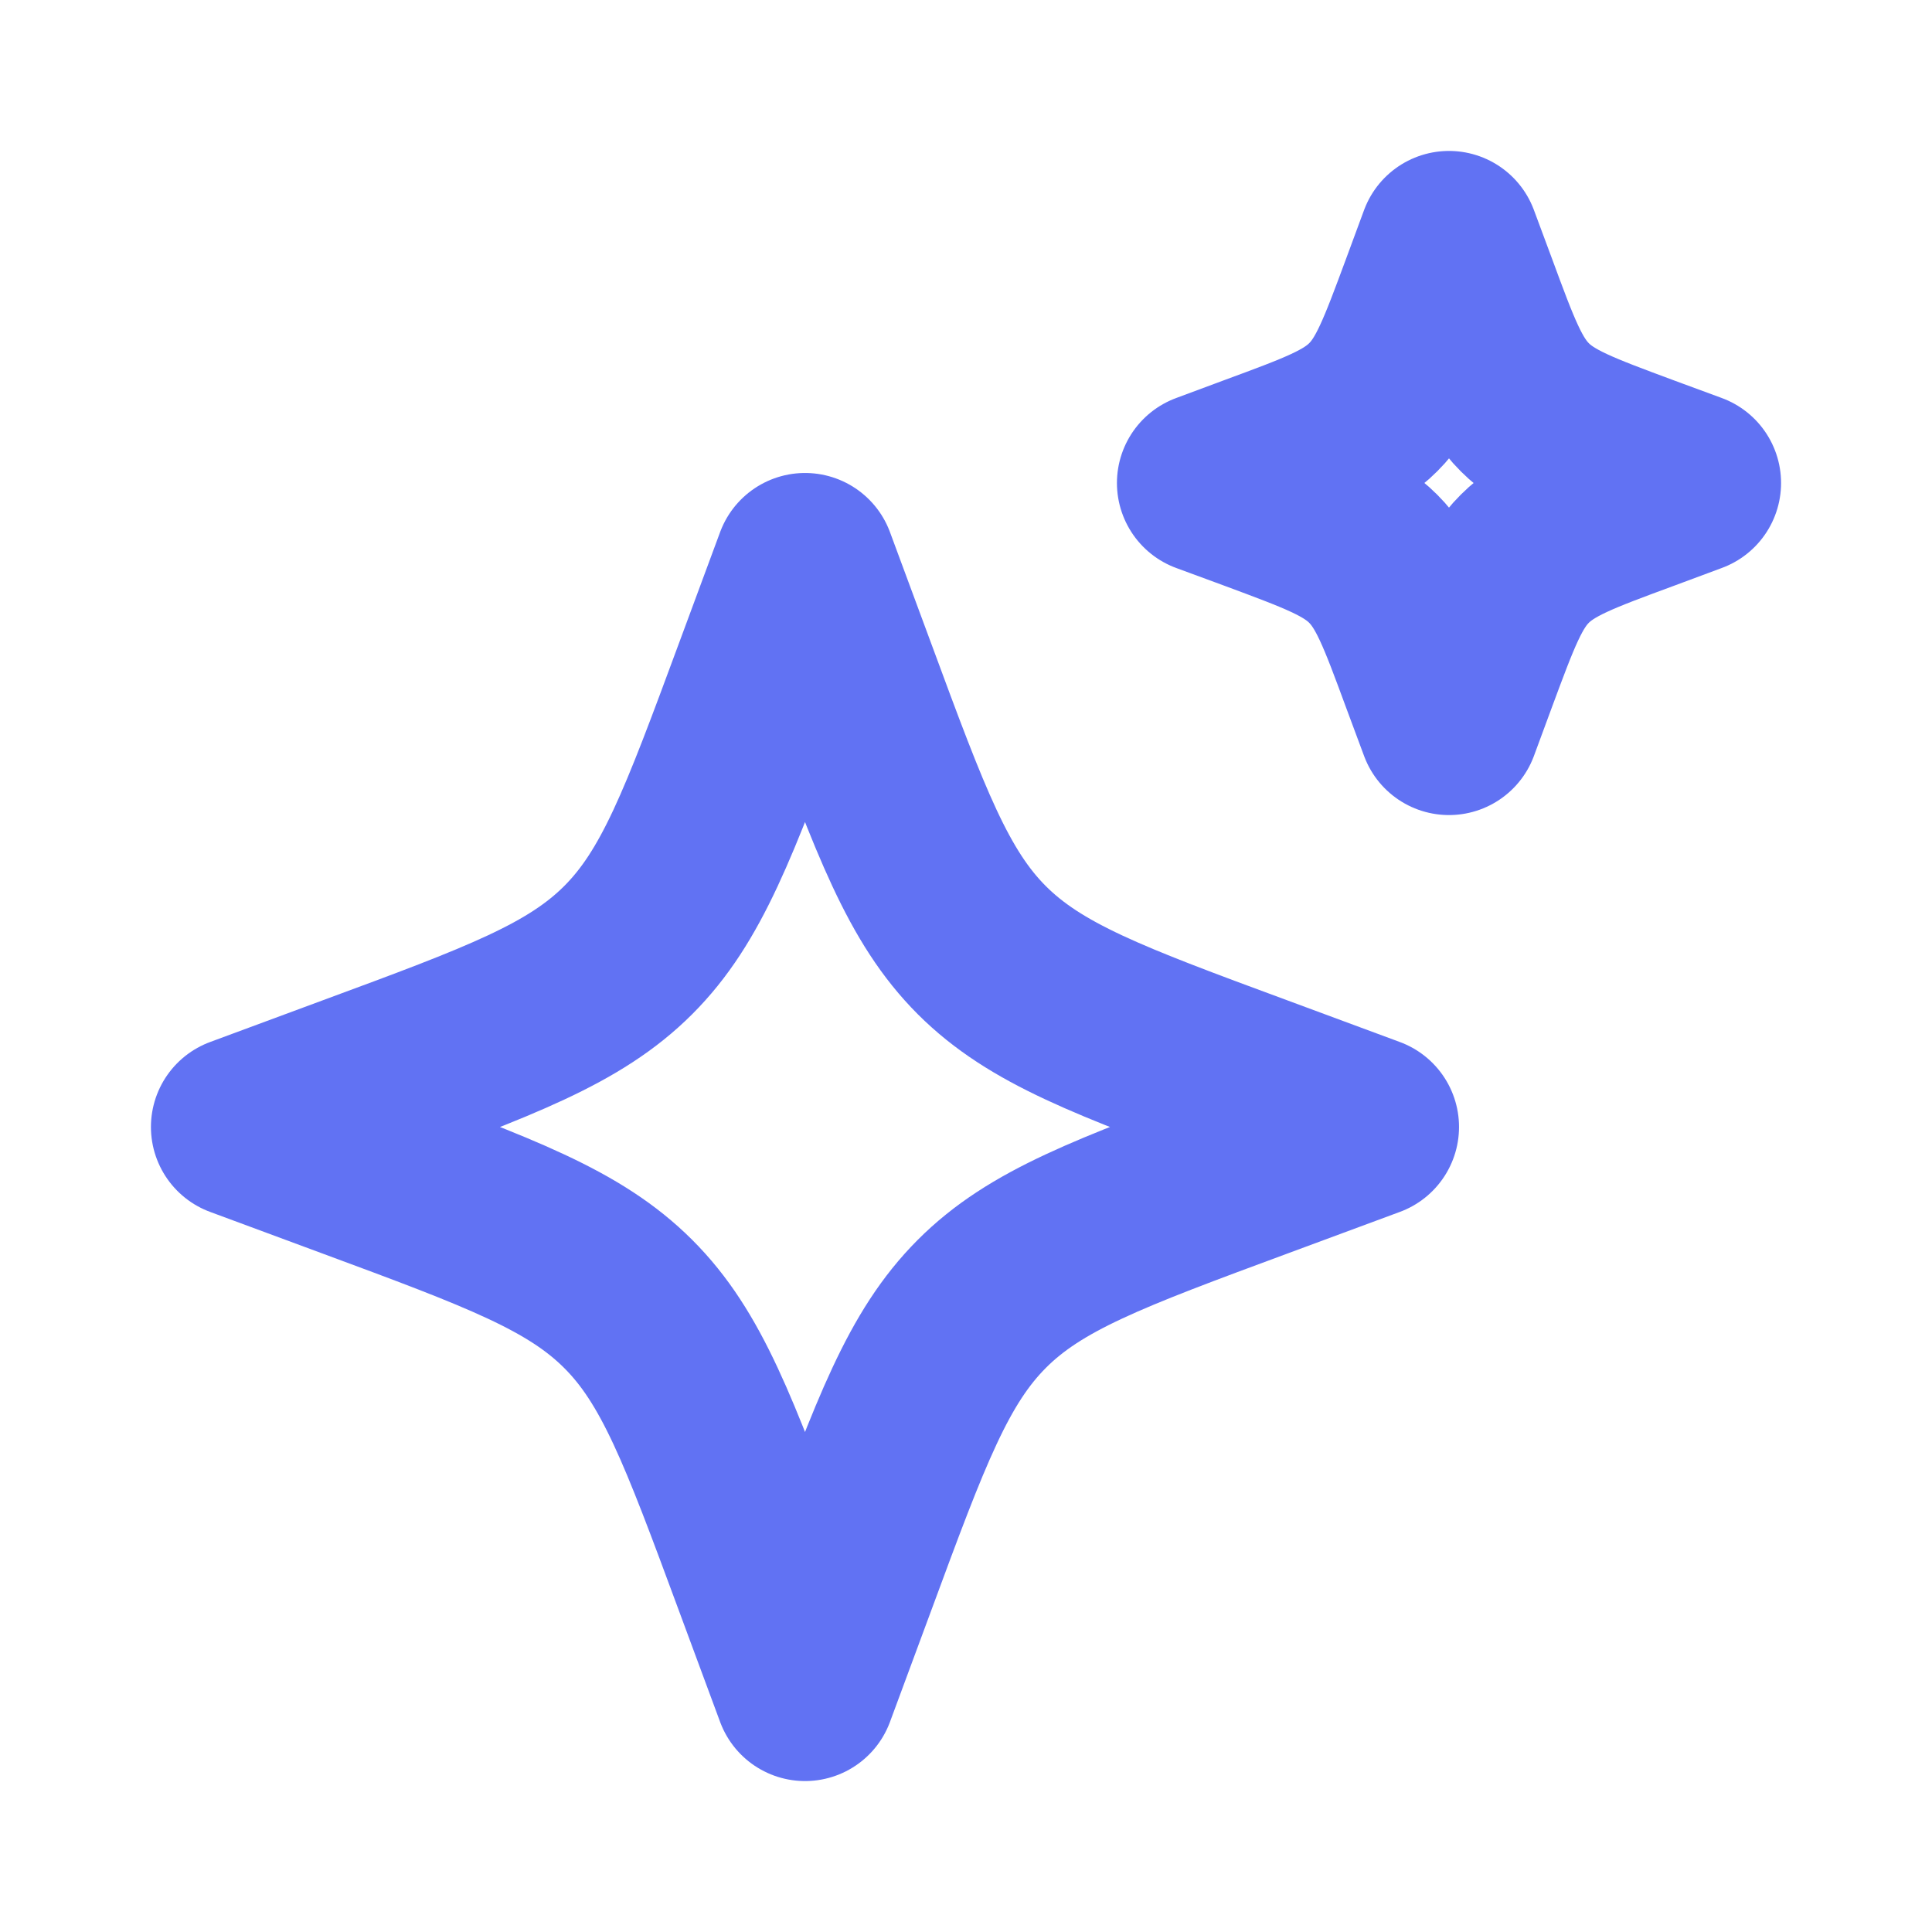 <svg width="16" height="16" viewBox="0 0 16 16" fill="none" xmlns="http://www.w3.org/2000/svg">
<path d="M6.667 4.667L6.323 5.596C5.872 6.815 5.647 7.424 5.202 7.869C4.757 8.313 4.148 8.539 2.929 8.989L2 9.333L2.929 9.677C4.148 10.128 4.757 10.354 5.202 10.798C5.647 11.242 5.872 11.852 6.323 13.071L6.667 14L7.011 13.071C7.461 11.852 7.687 11.243 8.131 10.798C8.575 10.353 9.185 10.128 10.404 9.677L11.333 9.333L10.404 8.989C9.185 8.539 8.576 8.313 8.131 7.869C7.687 7.424 7.461 6.815 7.011 5.596L6.667 4.667ZM12 2L11.853 2.398C11.659 2.921 11.563 3.182 11.373 3.372C11.182 3.563 10.921 3.659 10.398 3.852L10 4L10.399 4.147C10.921 4.341 11.182 4.437 11.372 4.627C11.563 4.818 11.659 5.079 11.852 5.602L12 6L12.147 5.602C12.341 5.079 12.437 4.818 12.627 4.628C12.818 4.437 13.079 4.341 13.602 4.148L14 4L13.601 3.853C13.079 3.659 12.818 3.563 12.628 3.373C12.437 3.182 12.341 2.921 12.148 2.398L12 2Z" stroke="#6172F3" stroke-width="1.5" stroke-linecap="round" stroke-linejoin="round"/>
</svg>
